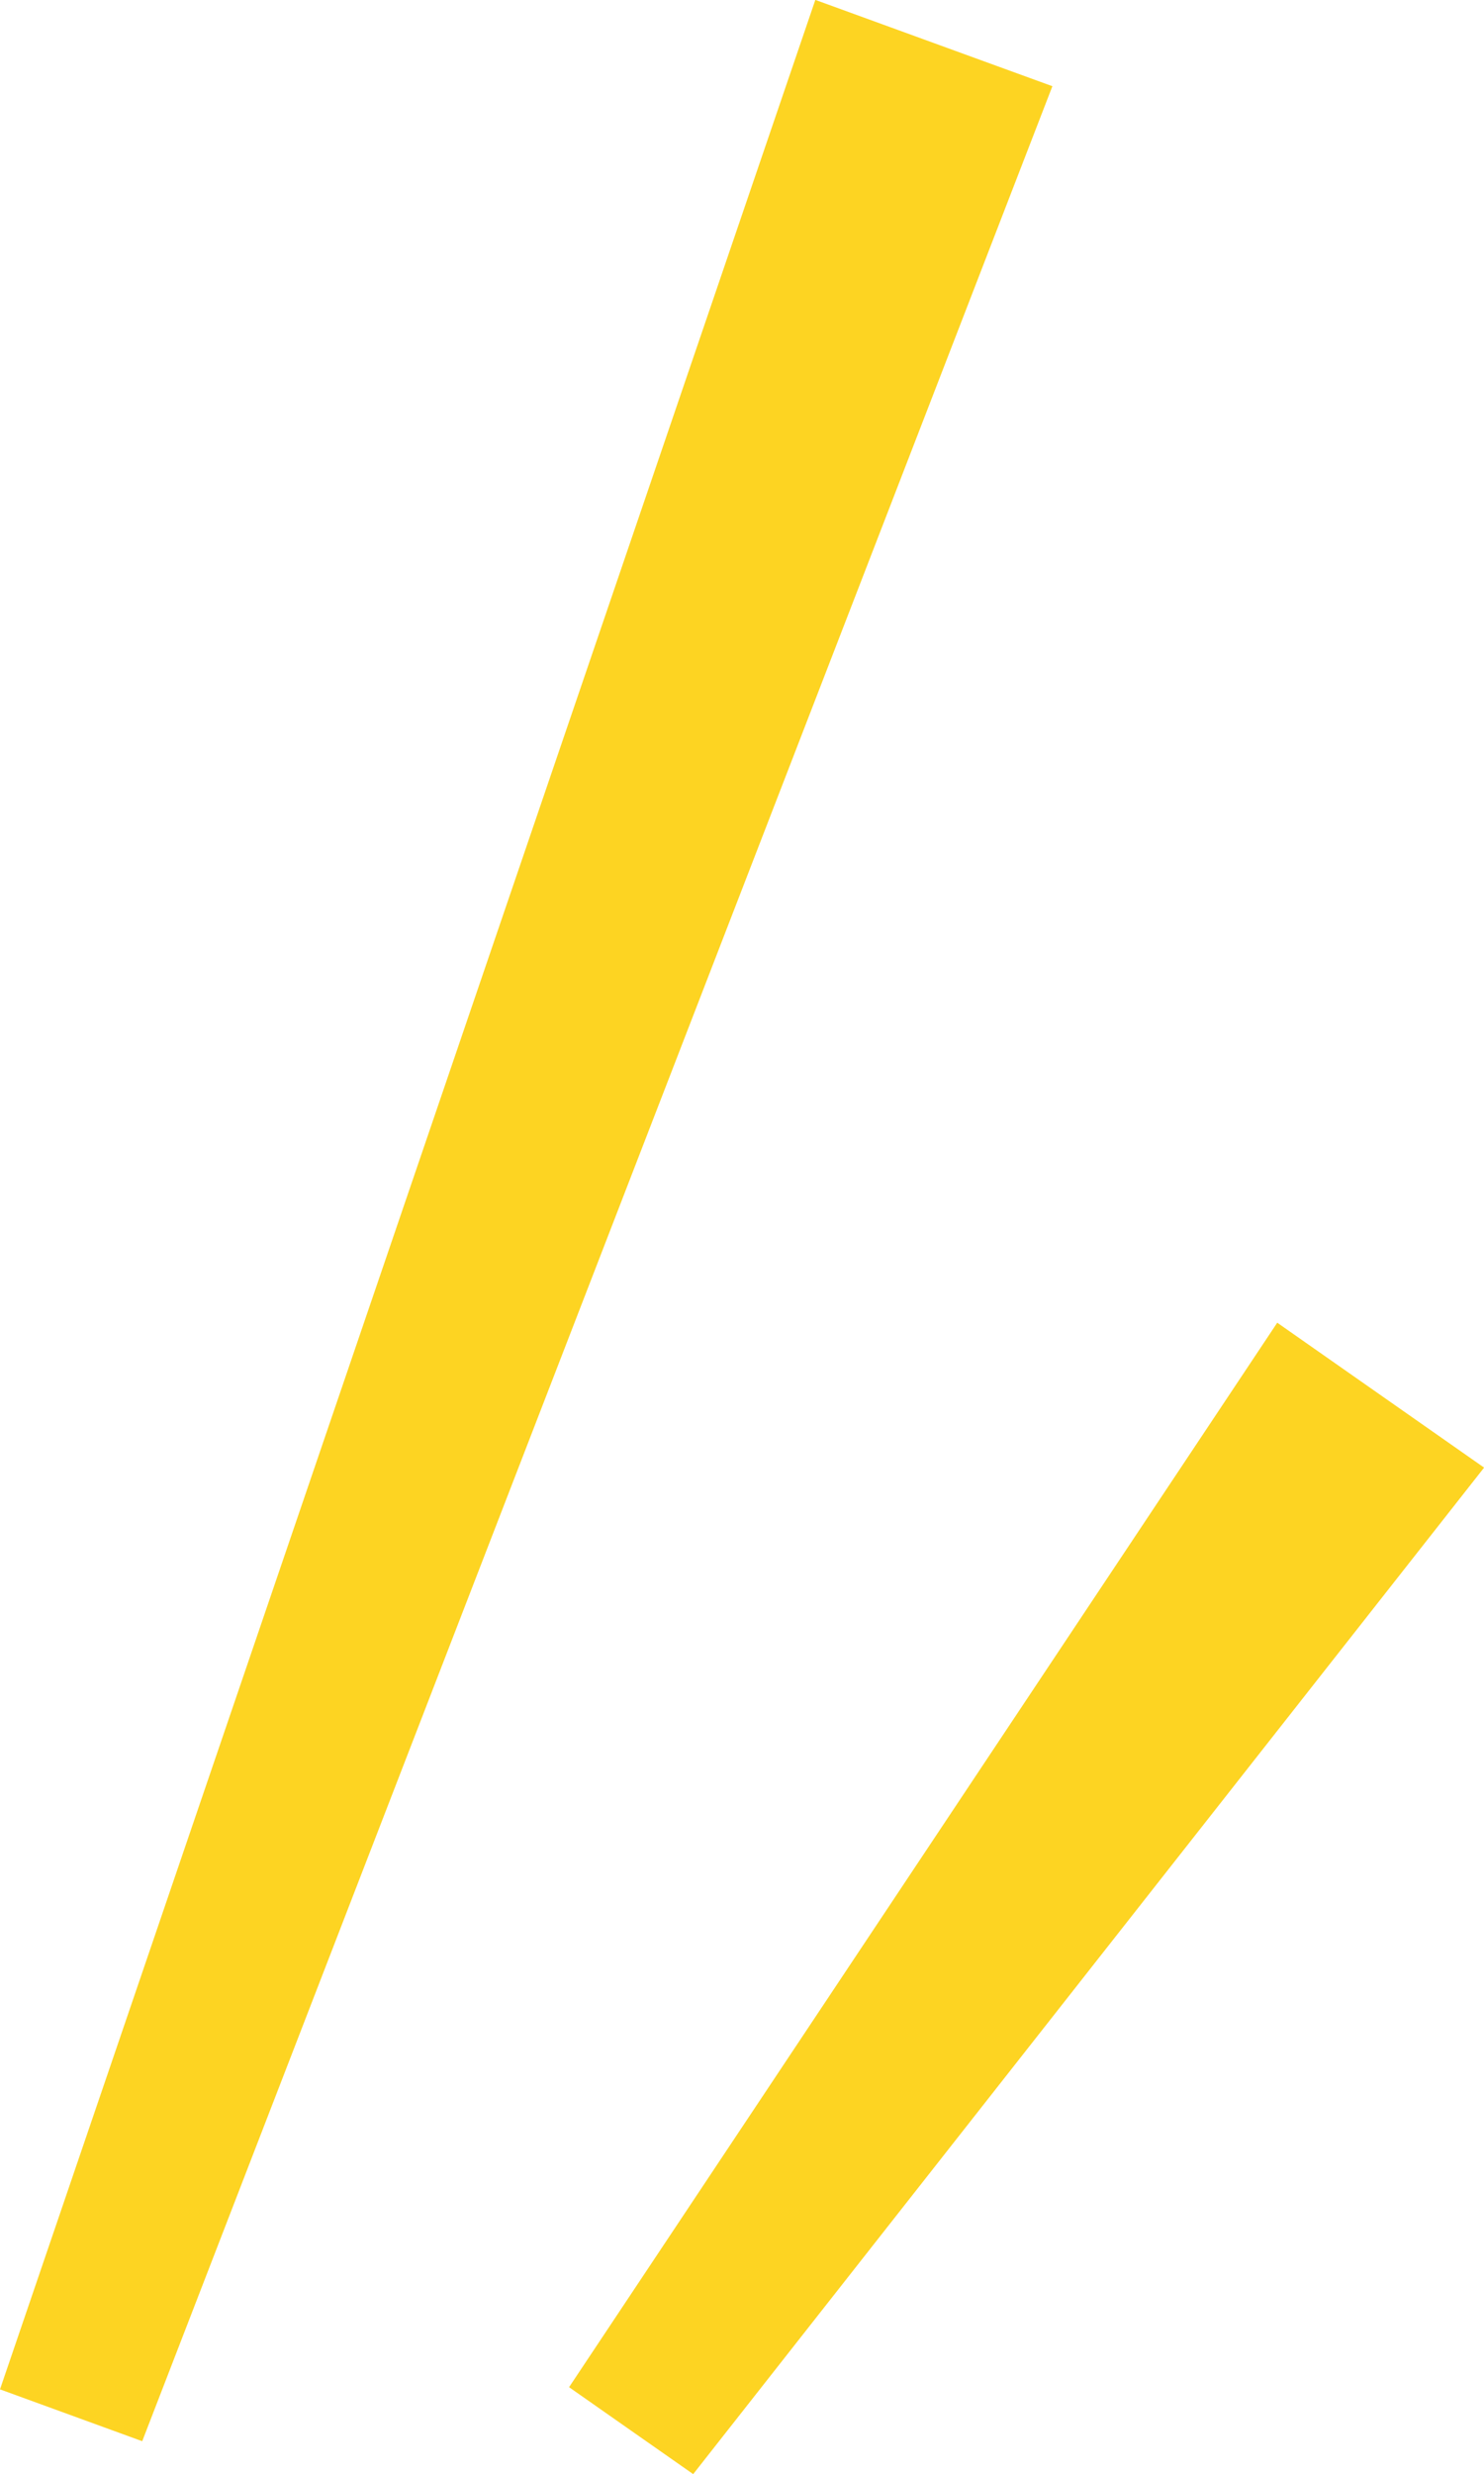 <svg xmlns="http://www.w3.org/2000/svg" width="14.348" height="23.904" viewBox="0 0 14.348 23.904">
  <g id="effect-line-right" transform="translate(7.174 11.951)">
    <g id="グループ_143919" data-name="グループ 143919" transform="translate(-7.174 -11.952)">
      <g id="グループ_143918" data-name="グループ 143918">
        <g id="グループ_143916" data-name="グループ 143916">
          <path id="パス_179956" data-name="パス 179956" d="M7.883,0l2.292.834-8.8,22.754L0,23.087Z" fill="#fdd422"/>
        </g>
        <g id="グループ_143917" data-name="グループ 143917" transform="translate(5.501 12.779)">
          <path id="パス_179957" data-name="パス 179957" d="M15.758,20.7l2,1.4-7.647,9.725-1.2-.84Z" transform="translate(-8.91 -20.698)" fill="#fdd422"/>
        </g>
      </g>
    </g>
  </g>
</svg>
